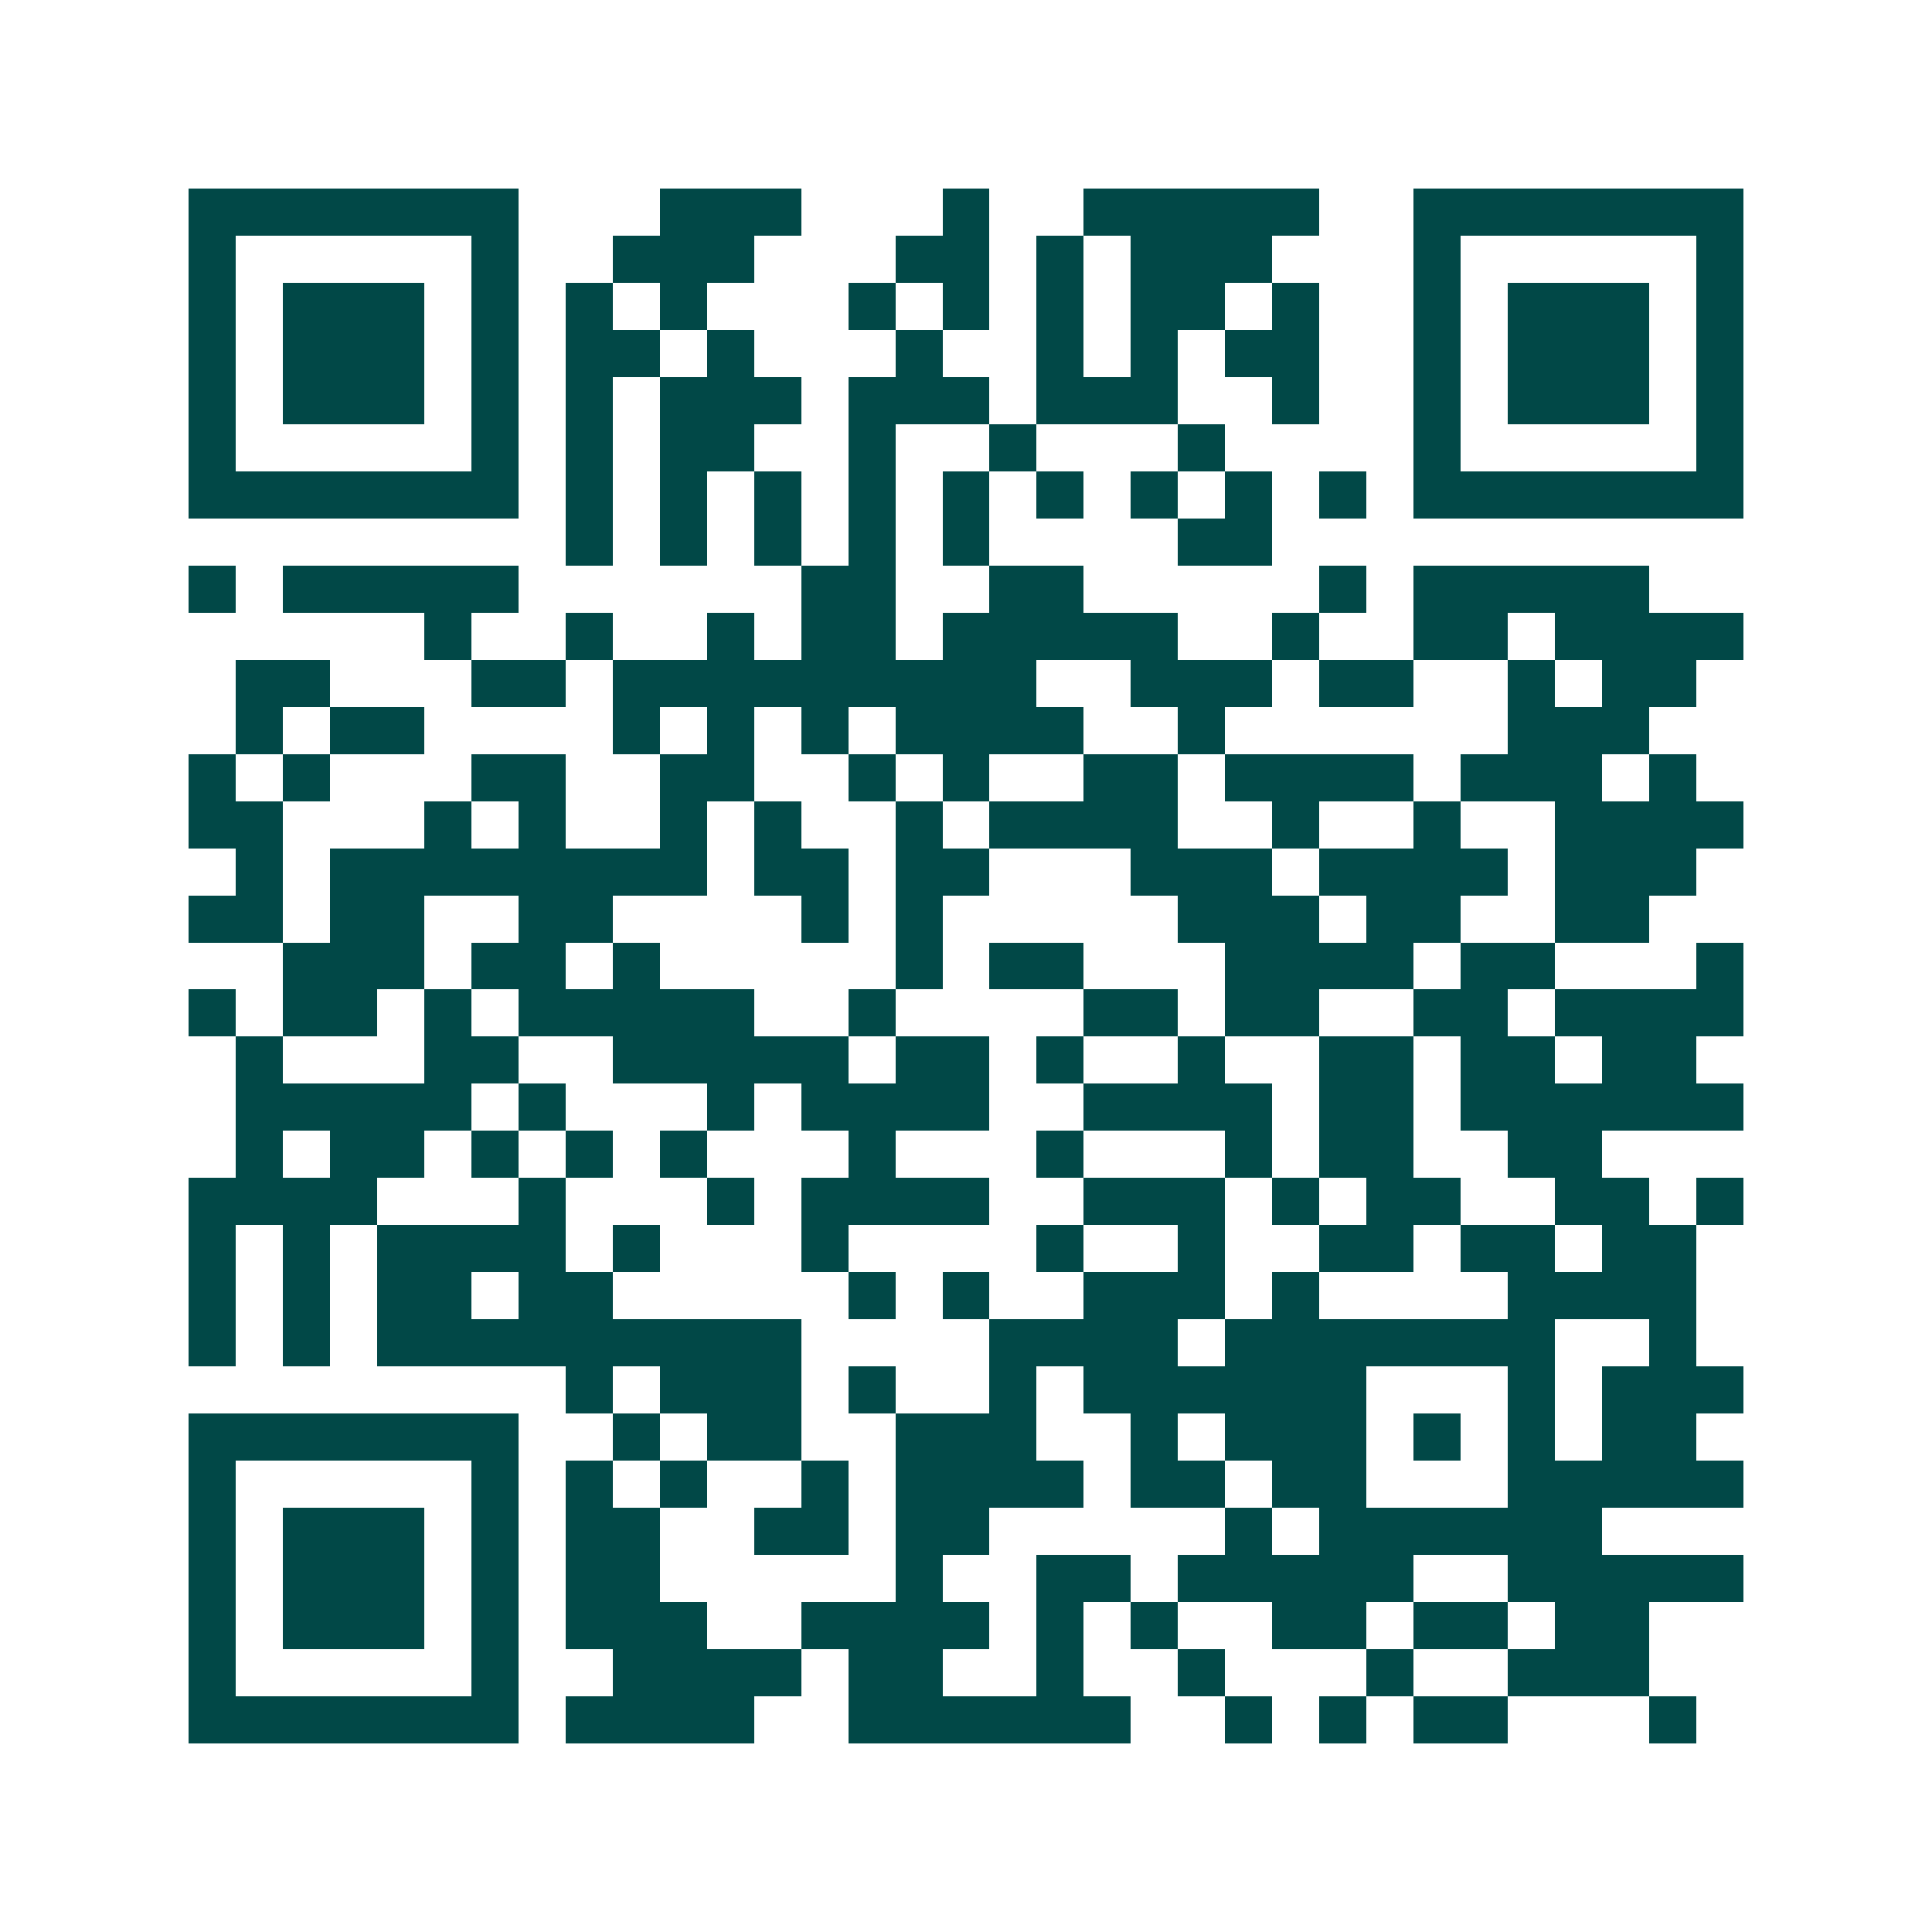 <svg xmlns="http://www.w3.org/2000/svg" width="200" height="200" viewBox="0 0 41 41" shape-rendering="crispEdges"><path fill="#ffffff" d="M0 0h41v41H0z"/><path stroke="#014847" d="M4 4.5h7m3 0h3m3 0h1m2 0h5m2 0h7M4 5.5h1m5 0h1m2 0h3m3 0h2m1 0h1m1 0h3m3 0h1m5 0h1M4 6.5h1m1 0h3m1 0h1m1 0h1m1 0h1m3 0h1m1 0h1m1 0h1m1 0h2m1 0h1m2 0h1m1 0h3m1 0h1M4 7.5h1m1 0h3m1 0h1m1 0h2m1 0h1m3 0h1m2 0h1m1 0h1m1 0h2m2 0h1m1 0h3m1 0h1M4 8.5h1m1 0h3m1 0h1m1 0h1m1 0h3m1 0h3m1 0h3m2 0h1m2 0h1m1 0h3m1 0h1M4 9.5h1m5 0h1m1 0h1m1 0h2m2 0h1m2 0h1m3 0h1m4 0h1m5 0h1M4 10.5h7m1 0h1m1 0h1m1 0h1m1 0h1m1 0h1m1 0h1m1 0h1m1 0h1m1 0h1m1 0h7M12 11.5h1m1 0h1m1 0h1m1 0h1m1 0h1m4 0h2M4 12.5h1m1 0h5m6 0h2m2 0h2m5 0h1m1 0h5M9 13.5h1m2 0h1m2 0h1m1 0h2m1 0h5m2 0h1m2 0h2m1 0h4M5 14.5h2m3 0h2m1 0h9m2 0h3m1 0h2m2 0h1m1 0h2M5 15.5h1m1 0h2m4 0h1m1 0h1m1 0h1m1 0h4m2 0h1m6 0h3M4 16.5h1m1 0h1m3 0h2m2 0h2m2 0h1m1 0h1m2 0h2m1 0h4m1 0h3m1 0h1M4 17.5h2m3 0h1m1 0h1m2 0h1m1 0h1m2 0h1m1 0h4m2 0h1m2 0h1m2 0h4M5 18.5h1m1 0h8m1 0h2m1 0h2m3 0h3m1 0h4m1 0h3M4 19.5h2m1 0h2m2 0h2m4 0h1m1 0h1m5 0h3m1 0h2m2 0h2M6 20.5h3m1 0h2m1 0h1m5 0h1m1 0h2m3 0h4m1 0h2m3 0h1M4 21.5h1m1 0h2m1 0h1m1 0h5m2 0h1m4 0h2m1 0h2m2 0h2m1 0h4M5 22.5h1m3 0h2m2 0h5m1 0h2m1 0h1m2 0h1m2 0h2m1 0h2m1 0h2M5 23.5h5m1 0h1m3 0h1m1 0h4m2 0h4m1 0h2m1 0h6M5 24.5h1m1 0h2m1 0h1m1 0h1m1 0h1m3 0h1m3 0h1m3 0h1m1 0h2m2 0h2M4 25.5h4m3 0h1m3 0h1m1 0h4m2 0h3m1 0h1m1 0h2m2 0h2m1 0h1M4 26.5h1m1 0h1m1 0h4m1 0h1m3 0h1m4 0h1m2 0h1m2 0h2m1 0h2m1 0h2M4 27.5h1m1 0h1m1 0h2m1 0h2m5 0h1m1 0h1m2 0h3m1 0h1m4 0h4M4 28.5h1m1 0h1m1 0h9m4 0h4m1 0h7m2 0h1M12 29.5h1m1 0h3m1 0h1m2 0h1m1 0h6m3 0h1m1 0h3M4 30.5h7m2 0h1m1 0h2m2 0h3m2 0h1m1 0h3m1 0h1m1 0h1m1 0h2M4 31.5h1m5 0h1m1 0h1m1 0h1m2 0h1m1 0h4m1 0h2m1 0h2m3 0h5M4 32.5h1m1 0h3m1 0h1m1 0h2m2 0h2m1 0h2m5 0h1m1 0h6M4 33.5h1m1 0h3m1 0h1m1 0h2m5 0h1m2 0h2m1 0h5m2 0h5M4 34.5h1m1 0h3m1 0h1m1 0h3m2 0h4m1 0h1m1 0h1m2 0h2m1 0h2m1 0h2M4 35.5h1m5 0h1m2 0h4m1 0h2m2 0h1m2 0h1m3 0h1m2 0h3M4 36.5h7m1 0h4m2 0h6m2 0h1m1 0h1m1 0h2m3 0h1"/></svg>
